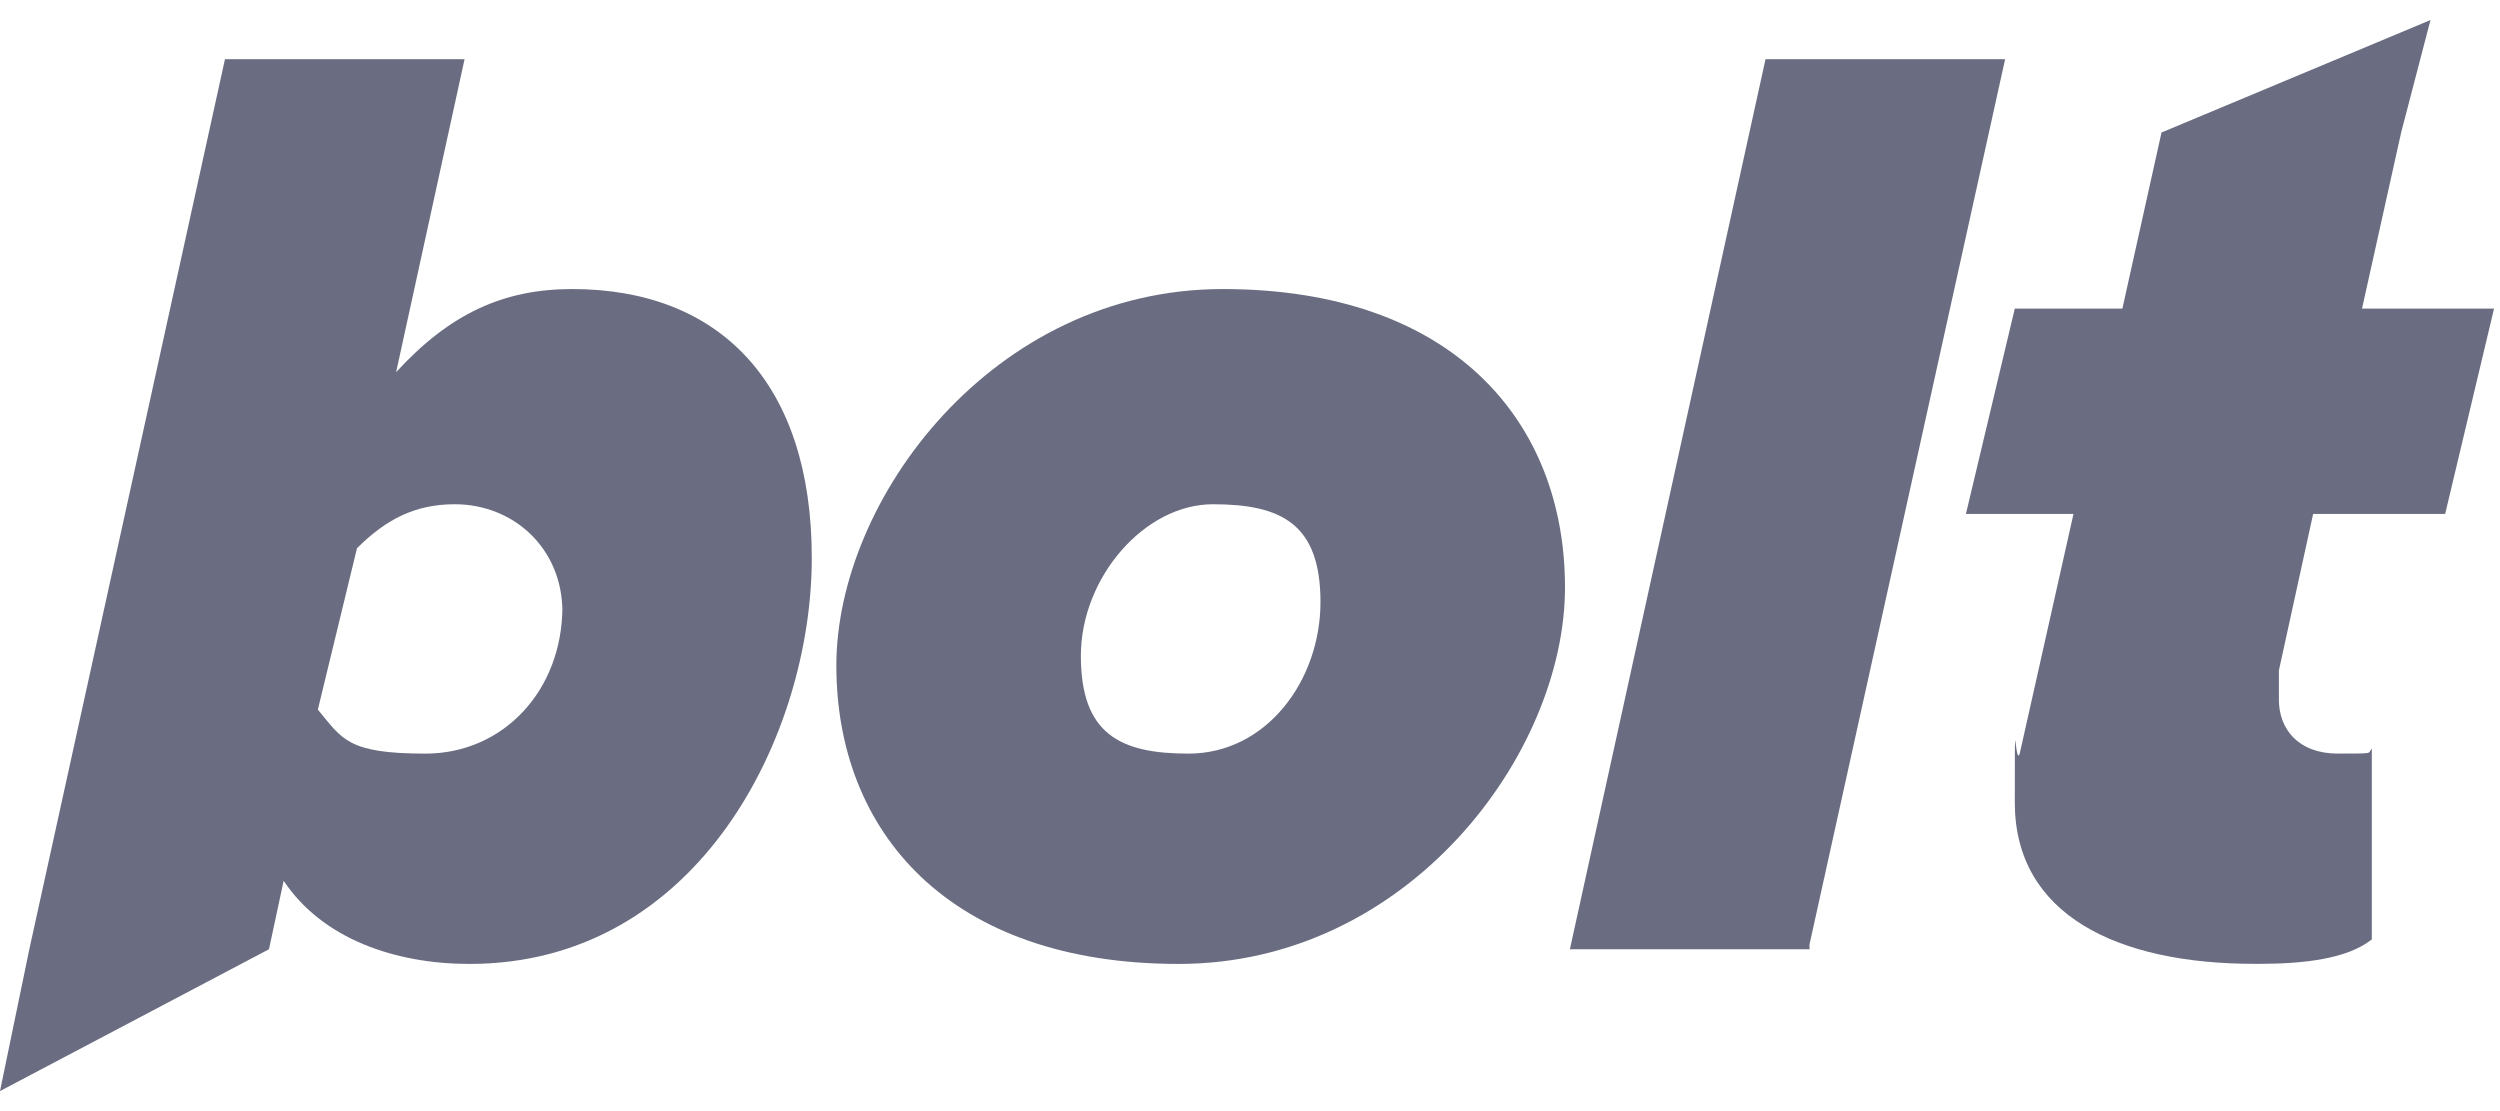 <svg width="63" height="28" viewBox="0 0 63 28" fill="none" xmlns="http://www.w3.org/2000/svg">
<g clip-path="url(#clip0_1983_5792)">
<path d="M29.703 24.291C23.911 24.291 21.076 20.963 21.076 16.773C21.076 12.583 25.02 7.284 30.812 7.284C36.604 7.284 39.438 10.611 39.438 14.802C39.438 18.991 35.495 24.291 29.703 24.291ZM29.949 18.991C31.921 18.991 33.276 17.143 33.276 15.171C33.276 13.2 32.291 12.707 30.565 12.707C28.84 12.707 27.238 14.555 27.238 16.527C27.238 18.498 28.224 18.991 29.949 18.991ZM45.6 23.921H39.561L44.491 1.492H50.529L45.6 23.798V23.921Z" fill="#6A6D81"/>
<path fill-rule="evenodd" clip-rule="evenodd" d="M11.831 24.291C9.982 24.291 8.133 23.674 7.148 22.196L6.778 23.921L0 27.495L0.739 23.921L5.669 1.492H11.707L9.982 9.379C11.338 7.9 12.693 7.284 14.418 7.284C18.116 7.284 20.457 9.626 20.457 14.062C20.457 18.498 17.622 24.291 11.831 24.291ZM14.172 15.294C14.172 17.389 12.693 18.991 10.721 18.991C8.75 18.991 8.626 18.622 8.01 17.882L8.996 13.816C9.736 13.076 10.475 12.707 11.461 12.707C12.94 12.707 14.172 13.816 14.172 15.418V15.294Z" fill="#6A6D81"/>
<path d="M56.812 24.289C53.361 24.289 50.773 23.057 50.773 20.222C50.773 17.388 50.773 19.36 50.897 18.99L52.252 12.951H49.541L50.773 7.776H53.484L54.47 3.339L61.248 0.505L60.509 3.339L59.523 7.776H62.85L61.618 12.951H58.291L57.428 16.895V17.634C57.428 18.374 57.921 18.99 58.907 18.99C59.893 18.99 59.646 18.99 59.77 18.867V23.673C59.153 24.166 58.044 24.289 56.935 24.289H56.812Z" fill="#6A6D81"/>
</g>
<defs>
<clipPath id="clip0_1983_5792">
<rect width="63" height="28" fill="white"/>
</clipPath>
</defs>
</svg>
